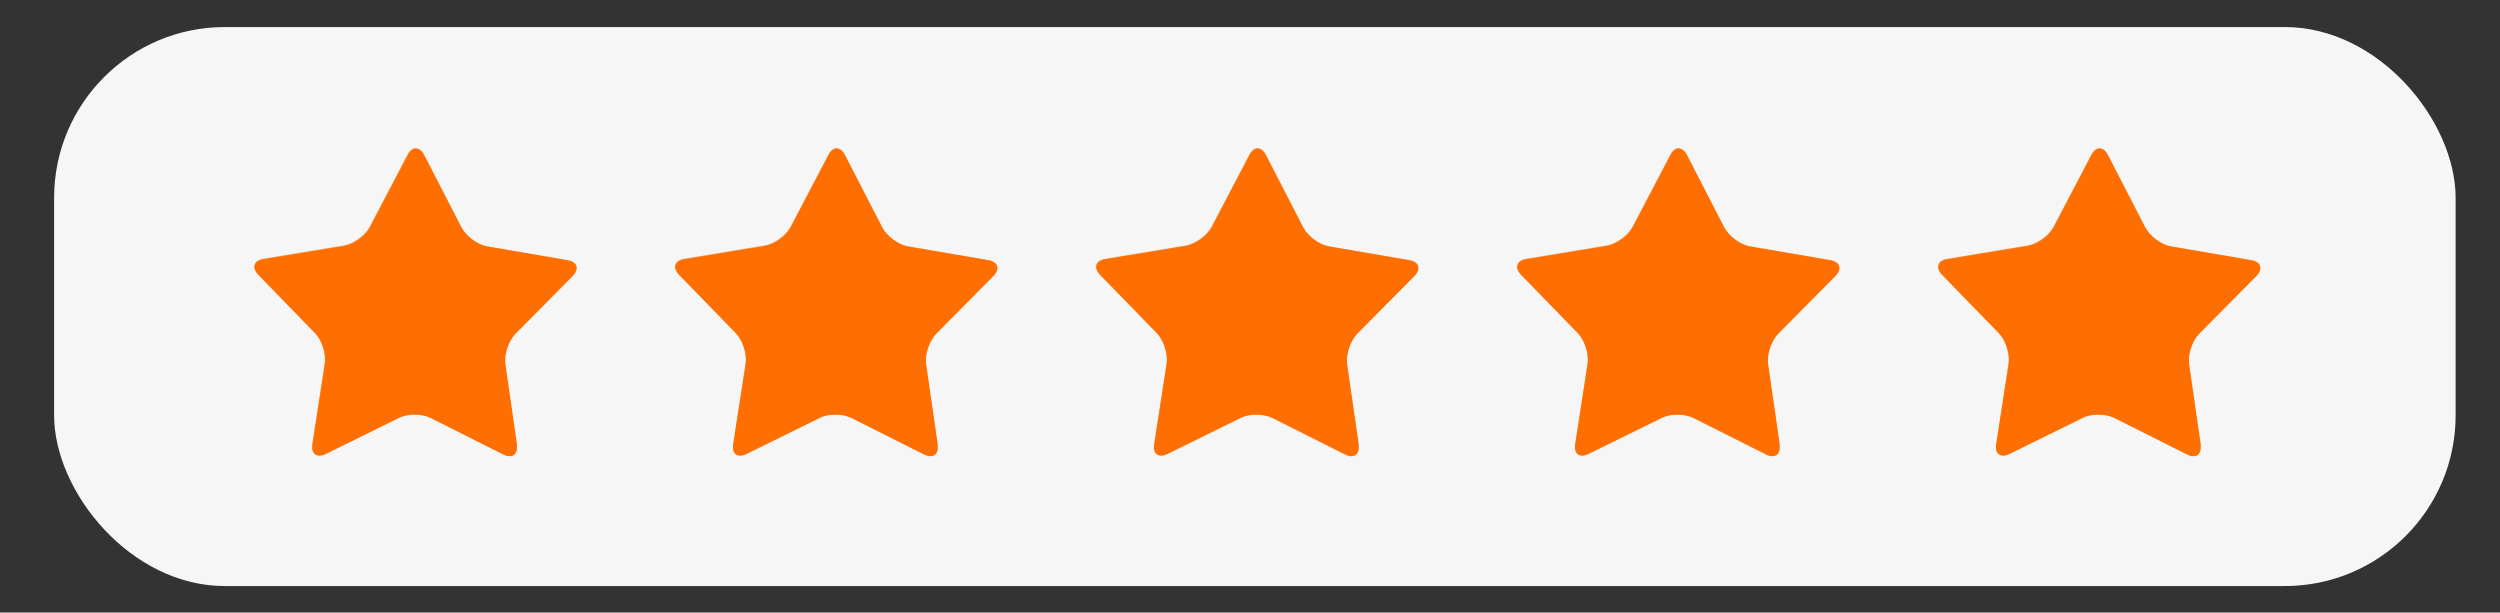 <?xml version="1.0" encoding="UTF-8"?> <svg xmlns="http://www.w3.org/2000/svg" viewBox="0 0 92.4 22.64"><rect x="0" y="0" width="92.4" height="22.64" fill="#333333" stroke="none"/><defs><style> .cls-1 { fill: #f6f6f6; } .cls-2 { isolation: isolate; } .cls-3 { mix-blend-mode: multiply; opacity: .5; } .cls-3, .cls-4 { fill: #ff6e00; } </style></defs><g class="cls-2"><g id="Layer_1" data-name="Layer 1"><rect class="cls-1" x="2" y="1" width="88.76" height="20.66" rx="6.31" ry="6.31"></rect><g><path class="cls-4" d="m19.1,16.44c.05.36-.17.52-.49.36l-2.69-1.35c-.32-.16-.85-.17-1.18,0l-2.7,1.33c-.32.16-.55,0-.49-.36l.46-2.98c.06-.36-.11-.86-.36-1.12l-2.1-2.16c-.25-.26-.17-.52.19-.58l2.97-.49c.36-.06.79-.37.96-.69l1.4-2.67c.17-.32.44-.32.61,0l1.38,2.68c.17.32.59.64.95.7l2.97.51c.36.06.44.32.19.58l-2.12,2.14c-.25.26-.42.76-.37,1.12l.43,2.98Z"></path><path class="cls-3" d="m15.36,5.64c.06,0,.12.06.17.16l1.38,2.68c.19.36.65.7,1.06.77l2.97.51c.11.02.19.06.21.12.02.05-.02.13-.1.21l-2.12,2.14c-.29.29-.47.84-.41,1.24l.43,2.98c.01.1,0,.18-.03.22,0,0-.03.03-.08.03-.05,0-.1-.02-.17-.05l-2.69-1.36c-.18-.09-.41-.14-.66-.14s-.47.05-.65.13l-2.7,1.33c-.06.03-.12.05-.17.05-.06,0-.08-.02-.08-.03-.03-.04-.05-.12-.03-.22l.46-2.98c.06-.4-.11-.95-.4-1.25l-2.1-2.16c-.08-.08-.12-.16-.1-.21.02-.05.1-.1.21-.12l2.97-.48c.4-.07.87-.4,1.06-.77l1.4-2.66c.05-.1.12-.16.17-.16m0-.15c-.11,0-.22.08-.3.24l-1.4,2.67c-.17.32-.6.63-.96.69l-2.97.49c-.36.06-.44.32-.19.58l2.1,2.16c.25.26.41.77.36,1.12l-.46,2.98c-.04.26.07.42.26.42.07,0,.15-.02.23-.06l2.7-1.33c.16-.08.37-.12.58-.12s.43.04.6.13l2.69,1.35c.09.04.17.06.23.06.19,0,.3-.16.26-.42l-.43-2.98c-.05-.36.11-.86.37-1.12l2.12-2.14c.25-.26.17-.52-.19-.58l-2.97-.51c-.36-.06-.78-.38-.95-.7l-1.38-2.68c-.08-.16-.19-.24-.3-.24h0Z"></path></g><g><path class="cls-4" d="m34.65,16.44c.05.36-.17.52-.49.36l-2.69-1.35c-.32-.16-.85-.17-1.18,0l-2.7,1.33c-.33.16-.55,0-.49-.36l.46-2.98c.05-.36-.11-.86-.36-1.12l-2.1-2.16c-.25-.26-.17-.52.19-.58l2.97-.49c.36-.06.79-.37.96-.69l1.4-2.67c.17-.32.44-.32.61,0l1.38,2.68c.17.32.59.64.95.7l2.97.51c.36.06.44.32.19.58l-2.12,2.14c-.25.26-.42.76-.37,1.12l.43,2.98Z"></path><path class="cls-3" d="m30.92,5.64c.06,0,.12.06.17.16l1.38,2.68c.19.36.65.7,1.06.77l2.97.51c.11.02.19.06.21.12.02.05-.02.13-.1.21l-2.12,2.14c-.29.29-.47.84-.41,1.24l.43,2.98c.01.1,0,.18-.03.22,0,0-.03.03-.08.03-.05,0-.1-.02-.17-.05l-2.69-1.36c-.18-.09-.41-.14-.66-.14s-.47.05-.65.13l-2.7,1.33c-.06.03-.12.05-.17.05-.06,0-.08-.02-.08-.03-.03-.04-.05-.12-.03-.22l.46-2.98c.06-.4-.11-.95-.4-1.25l-2.1-2.16c-.08-.08-.12-.16-.1-.21.02-.05.1-.1.21-.12l2.97-.48c.4-.07.87-.4,1.06-.77l1.4-2.66c.05-.1.12-.16.17-.16m0-.15c-.11,0-.22.08-.3.24l-1.4,2.67c-.17.32-.6.63-.96.69l-2.97.49c-.36.06-.44.32-.19.58l2.1,2.16c.25.26.41.77.36,1.12l-.46,2.98c-.04.26.07.42.26.42.07,0,.15-.02.23-.06l2.7-1.33c.16-.08.37-.12.58-.12s.43.04.6.13l2.69,1.35c.09.04.16.06.23.06.19,0,.3-.16.26-.42l-.43-2.98c-.05-.36.11-.86.37-1.12l2.12-2.14c.25-.26.17-.52-.19-.58l-2.97-.51c-.36-.06-.78-.38-.95-.7l-1.38-2.68c-.08-.16-.19-.24-.3-.24h0Z"></path></g><g><path class="cls-4" d="m50.21,16.44c.05.36-.17.52-.49.36l-2.69-1.35c-.32-.16-.85-.17-1.18,0l-2.7,1.33c-.33.16-.55,0-.49-.36l.46-2.98c.05-.36-.11-.86-.36-1.12l-2.1-2.16c-.25-.26-.17-.52.19-.58l2.97-.49c.36-.06.79-.37.96-.69l1.4-2.67c.17-.32.44-.32.61,0l1.38,2.68c.17.32.59.64.95.7l2.97.51c.36.06.44.32.19.58l-2.12,2.14c-.25.26-.42.76-.37,1.12l.43,2.98Z"></path><path class="cls-3" d="m46.48,5.64c.06,0,.12.06.17.16l1.38,2.68c.19.36.65.7,1.06.77l2.97.51c.11.02.19.06.21.12.02.05-.02.13-.1.21l-2.12,2.14c-.29.29-.47.84-.41,1.24l.43,2.98c.01.1,0,.18-.03.22,0,0-.03.03-.08.03-.05,0-.1-.02-.17-.05l-2.69-1.36c-.18-.09-.41-.14-.66-.14s-.47.05-.65.13l-2.7,1.33c-.06.03-.12.05-.17.05-.06,0-.08-.02-.08-.03-.03-.04-.05-.12-.03-.22l.46-2.98c.06-.4-.11-.95-.4-1.25l-2.1-2.16c-.08-.08-.12-.16-.1-.21.02-.05.1-.1.21-.12l2.97-.48c.41-.07.87-.4,1.06-.77l1.4-2.66c.05-.1.12-.16.17-.16m0-.15c-.11,0-.22.08-.3.24l-1.4,2.67c-.17.32-.6.63-.96.69l-2.97.49c-.36.06-.44.32-.19.58l2.1,2.16c.25.26.41.77.36,1.12l-.46,2.98c-.04.26.07.42.26.42.07,0,.15-.02.23-.06l2.7-1.33c.16-.08.37-.12.58-.12s.43.04.6.13l2.69,1.35c.09.04.17.06.23.06.19,0,.3-.16.26-.42l-.43-2.98c-.05-.36.12-.86.37-1.12l2.12-2.14c.25-.26.17-.52-.19-.58l-2.97-.51c-.36-.06-.78-.38-.95-.7l-1.38-2.68c-.08-.16-.19-.24-.3-.24h0Z"></path></g><g><path class="cls-4" d="m65.77,16.44c.05.36-.17.52-.49.36l-2.69-1.35c-.32-.16-.85-.17-1.18,0l-2.7,1.33c-.32.16-.55,0-.49-.36l.46-2.98c.05-.36-.11-.86-.36-1.12l-2.1-2.16c-.25-.26-.17-.52.19-.58l2.97-.49c.36-.06.79-.37.96-.69l1.4-2.67c.17-.32.44-.32.61,0l1.38,2.68c.17.32.59.64.95.7l2.97.51c.36.06.44.32.19.58l-2.12,2.14c-.25.26-.42.76-.37,1.12l.43,2.98Z"></path><path class="cls-3" d="m62.04,5.64c.06,0,.12.06.17.16l1.38,2.68c.19.36.65.7,1.06.77l2.97.51c.11.02.19.06.21.12.02.05-.02.13-.1.21l-2.12,2.14c-.29.29-.47.84-.41,1.24l.43,2.98c.01.1,0,.18-.03.22,0,0-.03.03-.08.03-.05,0-.1-.02-.17-.05l-2.69-1.36c-.18-.09-.41-.14-.66-.14s-.47.05-.65.13l-2.7,1.33c-.06.03-.12.05-.17.05-.06,0-.08-.02-.08-.03-.03-.04-.05-.12-.03-.22l.46-2.98c.06-.4-.11-.95-.4-1.25l-2.1-2.16c-.08-.08-.12-.16-.1-.21.02-.05.1-.1.21-.12l2.97-.48c.41-.07.87-.4,1.06-.77l1.4-2.66c.05-.1.12-.16.17-.16m0-.15c-.11,0-.22.08-.3.24l-1.4,2.67c-.17.32-.6.63-.96.69l-2.97.49c-.36.06-.44.32-.19.58l2.1,2.16c.25.26.41.77.36,1.12l-.46,2.98c-.04.26.07.42.26.42.07,0,.15-.02.23-.06l2.7-1.33c.16-.08.37-.12.58-.12s.43.04.6.13l2.69,1.35c.09.04.16.06.23.06.19,0,.3-.16.26-.42l-.43-2.98c-.05-.36.11-.86.37-1.12l2.12-2.14c.25-.26.17-.52-.19-.58l-2.97-.51c-.36-.06-.78-.38-.95-.7l-1.38-2.68c-.08-.16-.19-.24-.3-.24h0Z"></path></g><g><path class="cls-4" d="m81.33,16.44c.05.36-.17.52-.49.36l-2.69-1.35c-.32-.16-.85-.17-1.18,0l-2.7,1.33c-.32.16-.55,0-.49-.36l.46-2.98c.05-.36-.11-.86-.36-1.12l-2.1-2.16c-.25-.26-.17-.52.19-.58l2.97-.49c.36-.06.79-.37.96-.69l1.4-2.67c.17-.32.44-.32.61,0l1.38,2.68c.17.32.59.64.95.7l2.97.51c.36.06.44.32.19.58l-2.12,2.14c-.26.26-.42.76-.37,1.12l.43,2.98Z"></path><path class="cls-3" d="m77.6,5.64c.06,0,.12.06.17.16l1.38,2.68c.19.36.65.7,1.06.77l2.97.51c.11.02.19.06.21.12s-.02.13-.1.21l-2.12,2.14c-.29.29-.47.84-.41,1.24l.43,2.98c.01.1,0,.18-.03.22,0,0-.03.03-.08.03-.05,0-.1-.02-.17-.05l-2.69-1.36c-.18-.09-.41-.14-.66-.14s-.47.05-.65.13l-2.7,1.33c-.06.03-.12.05-.17.05-.06,0-.08-.02-.08-.03-.03-.04-.05-.12-.03-.22l.46-2.98c.06-.4-.11-.95-.4-1.25l-2.1-2.16c-.08-.08-.12-.16-.1-.21.02-.05.1-.1.21-.12l2.97-.48c.41-.07.87-.4,1.06-.77l1.4-2.66c.05-.1.12-.16.17-.16m0-.15c-.11,0-.22.08-.3.24l-1.4,2.67c-.17.32-.6.63-.96.69l-2.97.49c-.36.06-.44.32-.19.58l2.1,2.16c.25.26.41.77.36,1.12l-.46,2.98c-.04.26.07.42.26.42.07,0,.15-.02.23-.06l2.7-1.33c.16-.08.37-.12.58-.12s.43.04.6.13l2.69,1.35c.09.04.16.06.23.06.19,0,.3-.16.26-.42l-.43-2.98c-.05-.36.11-.86.37-1.12l2.12-2.14c.25-.26.17-.52-.19-.58l-2.97-.51c-.36-.06-.78-.38-.95-.7l-1.38-2.68c-.08-.16-.19-.24-.3-.24h0Z"></path></g></g></g></svg> 